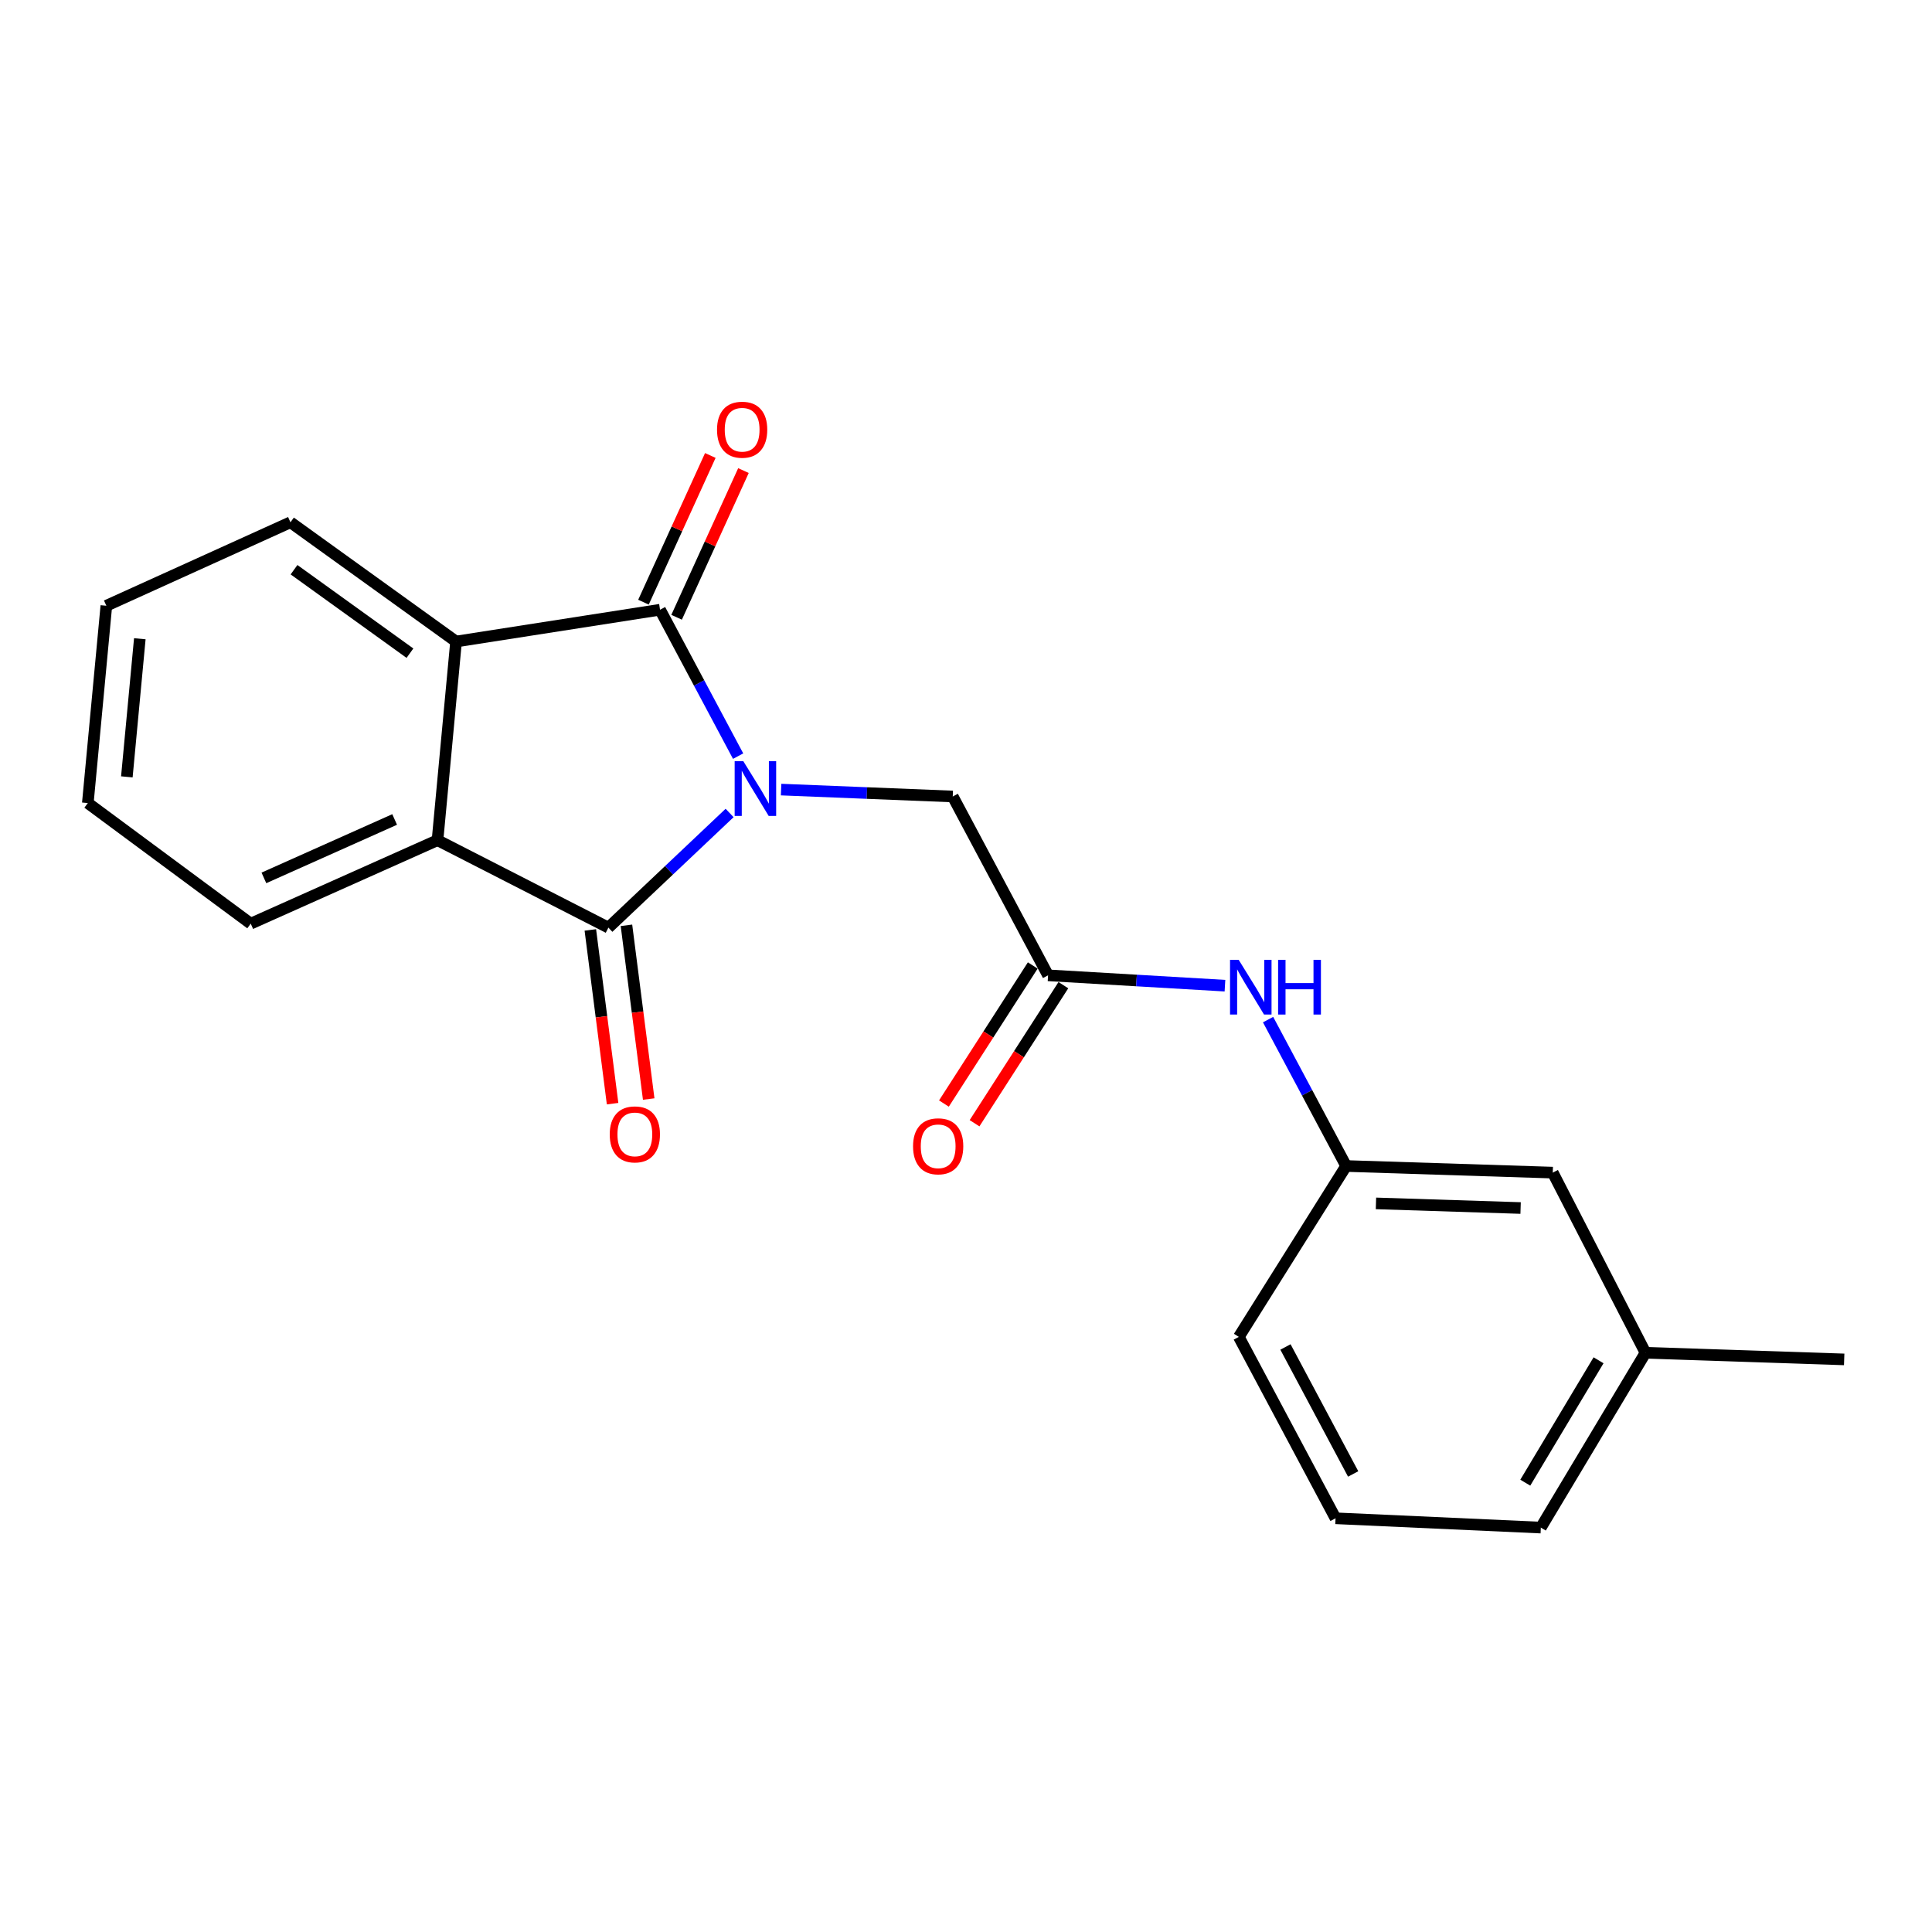 <?xml version='1.0' encoding='iso-8859-1'?>
<svg version='1.1' baseProfile='full'
              xmlns='http://www.w3.org/2000/svg'
                      xmlns:rdkit='http://www.rdkit.org/xml'
                      xmlns:xlink='http://www.w3.org/1999/xlink'
                  xml:space='preserve'
width='1000px' height='1000px' viewBox='0 0 1000 1000'>
<!-- END OF HEADER -->
<rect style='opacity:1.0;fill:#FFFFFF;stroke:none' width='1000' height='1000' x='0' y='0'> </rect>
<path class='bond-0' d='M 377.641,420.792 L 346.273,450.464' style='fill:none;fill-rule:evenodd;stroke:#0000FF;stroke-width:6px;stroke-linecap:butt;stroke-linejoin:miter;stroke-opacity:1' />
<path class='bond-0' d='M 346.273,450.464 L 314.905,480.136' style='fill:none;fill-rule:evenodd;stroke:#000000;stroke-width:6px;stroke-linecap:butt;stroke-linejoin:miter;stroke-opacity:1' />
<path class='bond-1' d='M 382.049,391.373 L 361.841,353.483' style='fill:none;fill-rule:evenodd;stroke:#0000FF;stroke-width:6px;stroke-linecap:butt;stroke-linejoin:miter;stroke-opacity:1' />
<path class='bond-1' d='M 361.841,353.483 L 341.634,315.593' style='fill:none;fill-rule:evenodd;stroke:#000000;stroke-width:6px;stroke-linecap:butt;stroke-linejoin:miter;stroke-opacity:1' />
<path class='bond-4' d='M 404.295,408.69 L 448.719,410.475' style='fill:none;fill-rule:evenodd;stroke:#0000FF;stroke-width:6px;stroke-linecap:butt;stroke-linejoin:miter;stroke-opacity:1' />
<path class='bond-4' d='M 448.719,410.475 L 493.142,412.26' style='fill:none;fill-rule:evenodd;stroke:#000000;stroke-width:6px;stroke-linecap:butt;stroke-linejoin:miter;stroke-opacity:1' />
<path class='bond-2' d='M 314.905,480.136 L 226.456,434.885' style='fill:none;fill-rule:evenodd;stroke:#000000;stroke-width:6px;stroke-linecap:butt;stroke-linejoin:miter;stroke-opacity:1' />
<path class='bond-7' d='M 305.558,481.333 L 311.316,526.294' style='fill:none;fill-rule:evenodd;stroke:#000000;stroke-width:6px;stroke-linecap:butt;stroke-linejoin:miter;stroke-opacity:1' />
<path class='bond-7' d='M 311.316,526.294 L 317.074,571.256' style='fill:none;fill-rule:evenodd;stroke:#FF0000;stroke-width:6px;stroke-linecap:butt;stroke-linejoin:miter;stroke-opacity:1' />
<path class='bond-7' d='M 324.251,478.939 L 330.009,523.9' style='fill:none;fill-rule:evenodd;stroke:#000000;stroke-width:6px;stroke-linecap:butt;stroke-linejoin:miter;stroke-opacity:1' />
<path class='bond-7' d='M 330.009,523.9 L 335.767,568.862' style='fill:none;fill-rule:evenodd;stroke:#FF0000;stroke-width:6px;stroke-linecap:butt;stroke-linejoin:miter;stroke-opacity:1' />
<path class='bond-3' d='M 341.634,315.593 L 236.057,332.051' style='fill:none;fill-rule:evenodd;stroke:#000000;stroke-width:6px;stroke-linecap:butt;stroke-linejoin:miter;stroke-opacity:1' />
<path class='bond-8' d='M 350.209,319.5 L 367.51,281.534' style='fill:none;fill-rule:evenodd;stroke:#000000;stroke-width:6px;stroke-linecap:butt;stroke-linejoin:miter;stroke-opacity:1' />
<path class='bond-8' d='M 367.51,281.534 L 384.812,243.568' style='fill:none;fill-rule:evenodd;stroke:#FF0000;stroke-width:6px;stroke-linecap:butt;stroke-linejoin:miter;stroke-opacity:1' />
<path class='bond-8' d='M 333.06,311.685 L 350.361,273.719' style='fill:none;fill-rule:evenodd;stroke:#000000;stroke-width:6px;stroke-linecap:butt;stroke-linejoin:miter;stroke-opacity:1' />
<path class='bond-8' d='M 350.361,273.719 L 367.663,235.753' style='fill:none;fill-rule:evenodd;stroke:#FF0000;stroke-width:6px;stroke-linecap:butt;stroke-linejoin:miter;stroke-opacity:1' />
<path class='bond-12' d='M 226.456,434.885 L 129.778,478.084' style='fill:none;fill-rule:evenodd;stroke:#000000;stroke-width:6px;stroke-linecap:butt;stroke-linejoin:miter;stroke-opacity:1' />
<path class='bond-12' d='M 204.266,424.159 L 136.592,454.398' style='fill:none;fill-rule:evenodd;stroke:#000000;stroke-width:6px;stroke-linecap:butt;stroke-linejoin:miter;stroke-opacity:1' />
<path class='bond-21' d='M 226.456,434.885 L 236.057,332.051' style='fill:none;fill-rule:evenodd;stroke:#000000;stroke-width:6px;stroke-linecap:butt;stroke-linejoin:miter;stroke-opacity:1' />
<path class='bond-13' d='M 236.057,332.051 L 150.341,270.332' style='fill:none;fill-rule:evenodd;stroke:#000000;stroke-width:6px;stroke-linecap:butt;stroke-linejoin:miter;stroke-opacity:1' />
<path class='bond-13' d='M 212.187,338.087 L 152.186,294.883' style='fill:none;fill-rule:evenodd;stroke:#000000;stroke-width:6px;stroke-linecap:butt;stroke-linejoin:miter;stroke-opacity:1' />
<path class='bond-5' d='M 493.142,412.26 L 542.476,504.823' style='fill:none;fill-rule:evenodd;stroke:#000000;stroke-width:6px;stroke-linecap:butt;stroke-linejoin:miter;stroke-opacity:1' />
<path class='bond-6' d='M 542.476,504.823 L 588.256,507.505' style='fill:none;fill-rule:evenodd;stroke:#000000;stroke-width:6px;stroke-linecap:butt;stroke-linejoin:miter;stroke-opacity:1' />
<path class='bond-6' d='M 588.256,507.505 L 634.036,510.186' style='fill:none;fill-rule:evenodd;stroke:#0000FF;stroke-width:6px;stroke-linecap:butt;stroke-linejoin:miter;stroke-opacity:1' />
<path class='bond-9' d='M 534.551,499.725 L 511.562,535.46' style='fill:none;fill-rule:evenodd;stroke:#000000;stroke-width:6px;stroke-linecap:butt;stroke-linejoin:miter;stroke-opacity:1' />
<path class='bond-9' d='M 511.562,535.46 L 488.573,571.194' style='fill:none;fill-rule:evenodd;stroke:#FF0000;stroke-width:6px;stroke-linecap:butt;stroke-linejoin:miter;stroke-opacity:1' />
<path class='bond-9' d='M 550.4,509.922 L 527.411,545.656' style='fill:none;fill-rule:evenodd;stroke:#000000;stroke-width:6px;stroke-linecap:butt;stroke-linejoin:miter;stroke-opacity:1' />
<path class='bond-9' d='M 527.411,545.656 L 504.422,581.391' style='fill:none;fill-rule:evenodd;stroke:#FF0000;stroke-width:6px;stroke-linecap:butt;stroke-linejoin:miter;stroke-opacity:1' />
<path class='bond-10' d='M 656.353,527.751 L 676.556,565.637' style='fill:none;fill-rule:evenodd;stroke:#0000FF;stroke-width:6px;stroke-linecap:butt;stroke-linejoin:miter;stroke-opacity:1' />
<path class='bond-10' d='M 676.556,565.637 L 696.759,603.522' style='fill:none;fill-rule:evenodd;stroke:#000000;stroke-width:6px;stroke-linecap:butt;stroke-linejoin:miter;stroke-opacity:1' />
<path class='bond-11' d='M 696.759,603.522 L 803.707,606.946' style='fill:none;fill-rule:evenodd;stroke:#000000;stroke-width:6px;stroke-linecap:butt;stroke-linejoin:miter;stroke-opacity:1' />
<path class='bond-11' d='M 712.198,622.872 L 787.062,625.268' style='fill:none;fill-rule:evenodd;stroke:#000000;stroke-width:6px;stroke-linecap:butt;stroke-linejoin:miter;stroke-opacity:1' />
<path class='bond-16' d='M 696.759,603.522 L 641.216,691.971' style='fill:none;fill-rule:evenodd;stroke:#000000;stroke-width:6px;stroke-linecap:butt;stroke-linejoin:miter;stroke-opacity:1' />
<path class='bond-14' d='M 803.707,606.946 L 851.701,700.19' style='fill:none;fill-rule:evenodd;stroke:#000000;stroke-width:6px;stroke-linecap:butt;stroke-linejoin:miter;stroke-opacity:1' />
<path class='bond-20' d='M 129.778,478.084 L 45.455,415.663' style='fill:none;fill-rule:evenodd;stroke:#000000;stroke-width:6px;stroke-linecap:butt;stroke-linejoin:miter;stroke-opacity:1' />
<path class='bond-19' d='M 150.341,270.332 L 55.045,313.53' style='fill:none;fill-rule:evenodd;stroke:#000000;stroke-width:6px;stroke-linecap:butt;stroke-linejoin:miter;stroke-opacity:1' />
<path class='bond-18' d='M 851.701,700.19 L 954.545,703.624' style='fill:none;fill-rule:evenodd;stroke:#000000;stroke-width:6px;stroke-linecap:butt;stroke-linejoin:miter;stroke-opacity:1' />
<path class='bond-23' d='M 851.701,700.19 L 797.53,790.68' style='fill:none;fill-rule:evenodd;stroke:#000000;stroke-width:6px;stroke-linecap:butt;stroke-linejoin:miter;stroke-opacity:1' />
<path class='bond-23' d='M 827.406,704.083 L 789.486,767.427' style='fill:none;fill-rule:evenodd;stroke:#000000;stroke-width:6px;stroke-linecap:butt;stroke-linejoin:miter;stroke-opacity:1' />
<path class='bond-15' d='M 691.272,785.864 L 641.216,691.971' style='fill:none;fill-rule:evenodd;stroke:#000000;stroke-width:6px;stroke-linecap:butt;stroke-linejoin:miter;stroke-opacity:1' />
<path class='bond-15' d='M 700.394,762.914 L 665.355,697.189' style='fill:none;fill-rule:evenodd;stroke:#000000;stroke-width:6px;stroke-linecap:butt;stroke-linejoin:miter;stroke-opacity:1' />
<path class='bond-17' d='M 691.272,785.864 L 797.53,790.68' style='fill:none;fill-rule:evenodd;stroke:#000000;stroke-width:6px;stroke-linecap:butt;stroke-linejoin:miter;stroke-opacity:1' />
<path class='bond-22' d='M 55.045,313.53 L 45.455,415.663' style='fill:none;fill-rule:evenodd;stroke:#000000;stroke-width:6px;stroke-linecap:butt;stroke-linejoin:miter;stroke-opacity:1' />
<path class='bond-22' d='M 72.369,330.612 L 65.656,402.105' style='fill:none;fill-rule:evenodd;stroke:#000000;stroke-width:6px;stroke-linecap:butt;stroke-linejoin:miter;stroke-opacity:1' />
<path  class='atom-0' d='M 384.739 393.996
L 394.019 408.996
Q 394.939 410.476, 396.419 413.156
Q 397.899 415.836, 397.979 415.996
L 397.979 393.996
L 401.739 393.996
L 401.739 422.316
L 397.859 422.316
L 387.899 405.916
Q 386.739 403.996, 385.499 401.796
Q 384.299 399.596, 383.939 398.916
L 383.939 422.316
L 380.259 422.316
L 380.259 393.996
L 384.739 393.996
' fill='#0000FF'/>
<path  class='atom-7' d='M 641.144 496.809
L 650.424 511.809
Q 651.344 513.289, 652.824 515.969
Q 654.304 518.649, 654.384 518.809
L 654.384 496.809
L 658.144 496.809
L 658.144 525.129
L 654.264 525.129
L 644.304 508.729
Q 643.144 506.809, 641.904 504.609
Q 640.704 502.409, 640.344 501.729
L 640.344 525.129
L 636.664 525.129
L 636.664 496.809
L 641.144 496.809
' fill='#0000FF'/>
<path  class='atom-7' d='M 661.544 496.809
L 665.384 496.809
L 665.384 508.849
L 679.864 508.849
L 679.864 496.809
L 683.704 496.809
L 683.704 525.129
L 679.864 525.129
L 679.864 512.049
L 665.384 512.049
L 665.384 525.129
L 661.544 525.129
L 661.544 496.809
' fill='#0000FF'/>
<path  class='atom-8' d='M 315.599 587.154
Q 315.599 580.354, 318.959 576.554
Q 322.319 572.754, 328.599 572.754
Q 334.879 572.754, 338.239 576.554
Q 341.599 580.354, 341.599 587.154
Q 341.599 594.034, 338.199 597.954
Q 334.799 601.834, 328.599 601.834
Q 322.359 601.834, 318.959 597.954
Q 315.599 594.074, 315.599 587.154
M 328.599 598.634
Q 332.919 598.634, 335.239 595.754
Q 337.599 592.834, 337.599 587.154
Q 337.599 581.594, 335.239 578.794
Q 332.919 575.954, 328.599 575.954
Q 324.279 575.954, 321.919 578.754
Q 319.599 581.554, 319.599 587.154
Q 319.599 592.874, 321.919 595.754
Q 324.279 598.634, 328.599 598.634
' fill='#FF0000'/>
<path  class='atom-9' d='M 371.131 222.418
Q 371.131 215.618, 374.491 211.818
Q 377.851 208.018, 384.131 208.018
Q 390.411 208.018, 393.771 211.818
Q 397.131 215.618, 397.131 222.418
Q 397.131 229.298, 393.731 233.218
Q 390.331 237.098, 384.131 237.098
Q 377.891 237.098, 374.491 233.218
Q 371.131 229.338, 371.131 222.418
M 384.131 233.898
Q 388.451 233.898, 390.771 231.018
Q 393.131 228.098, 393.131 222.418
Q 393.131 216.858, 390.771 214.058
Q 388.451 211.218, 384.131 211.218
Q 379.811 211.218, 377.451 214.018
Q 375.131 216.818, 375.131 222.418
Q 375.131 228.138, 377.451 231.018
Q 379.811 233.898, 384.131 233.898
' fill='#FF0000'/>
<path  class='atom-10' d='M 472.594 593.321
Q 472.594 586.521, 475.954 582.721
Q 479.314 578.921, 485.594 578.921
Q 491.874 578.921, 495.234 582.721
Q 498.594 586.521, 498.594 593.321
Q 498.594 600.201, 495.194 604.121
Q 491.794 608.001, 485.594 608.001
Q 479.354 608.001, 475.954 604.121
Q 472.594 600.241, 472.594 593.321
M 485.594 604.801
Q 489.914 604.801, 492.234 601.921
Q 494.594 599.001, 494.594 593.321
Q 494.594 587.761, 492.234 584.961
Q 489.914 582.121, 485.594 582.121
Q 481.274 582.121, 478.914 584.921
Q 476.594 587.721, 476.594 593.321
Q 476.594 599.041, 478.914 601.921
Q 481.274 604.801, 485.594 604.801
' fill='#FF0000'/>
</svg>
